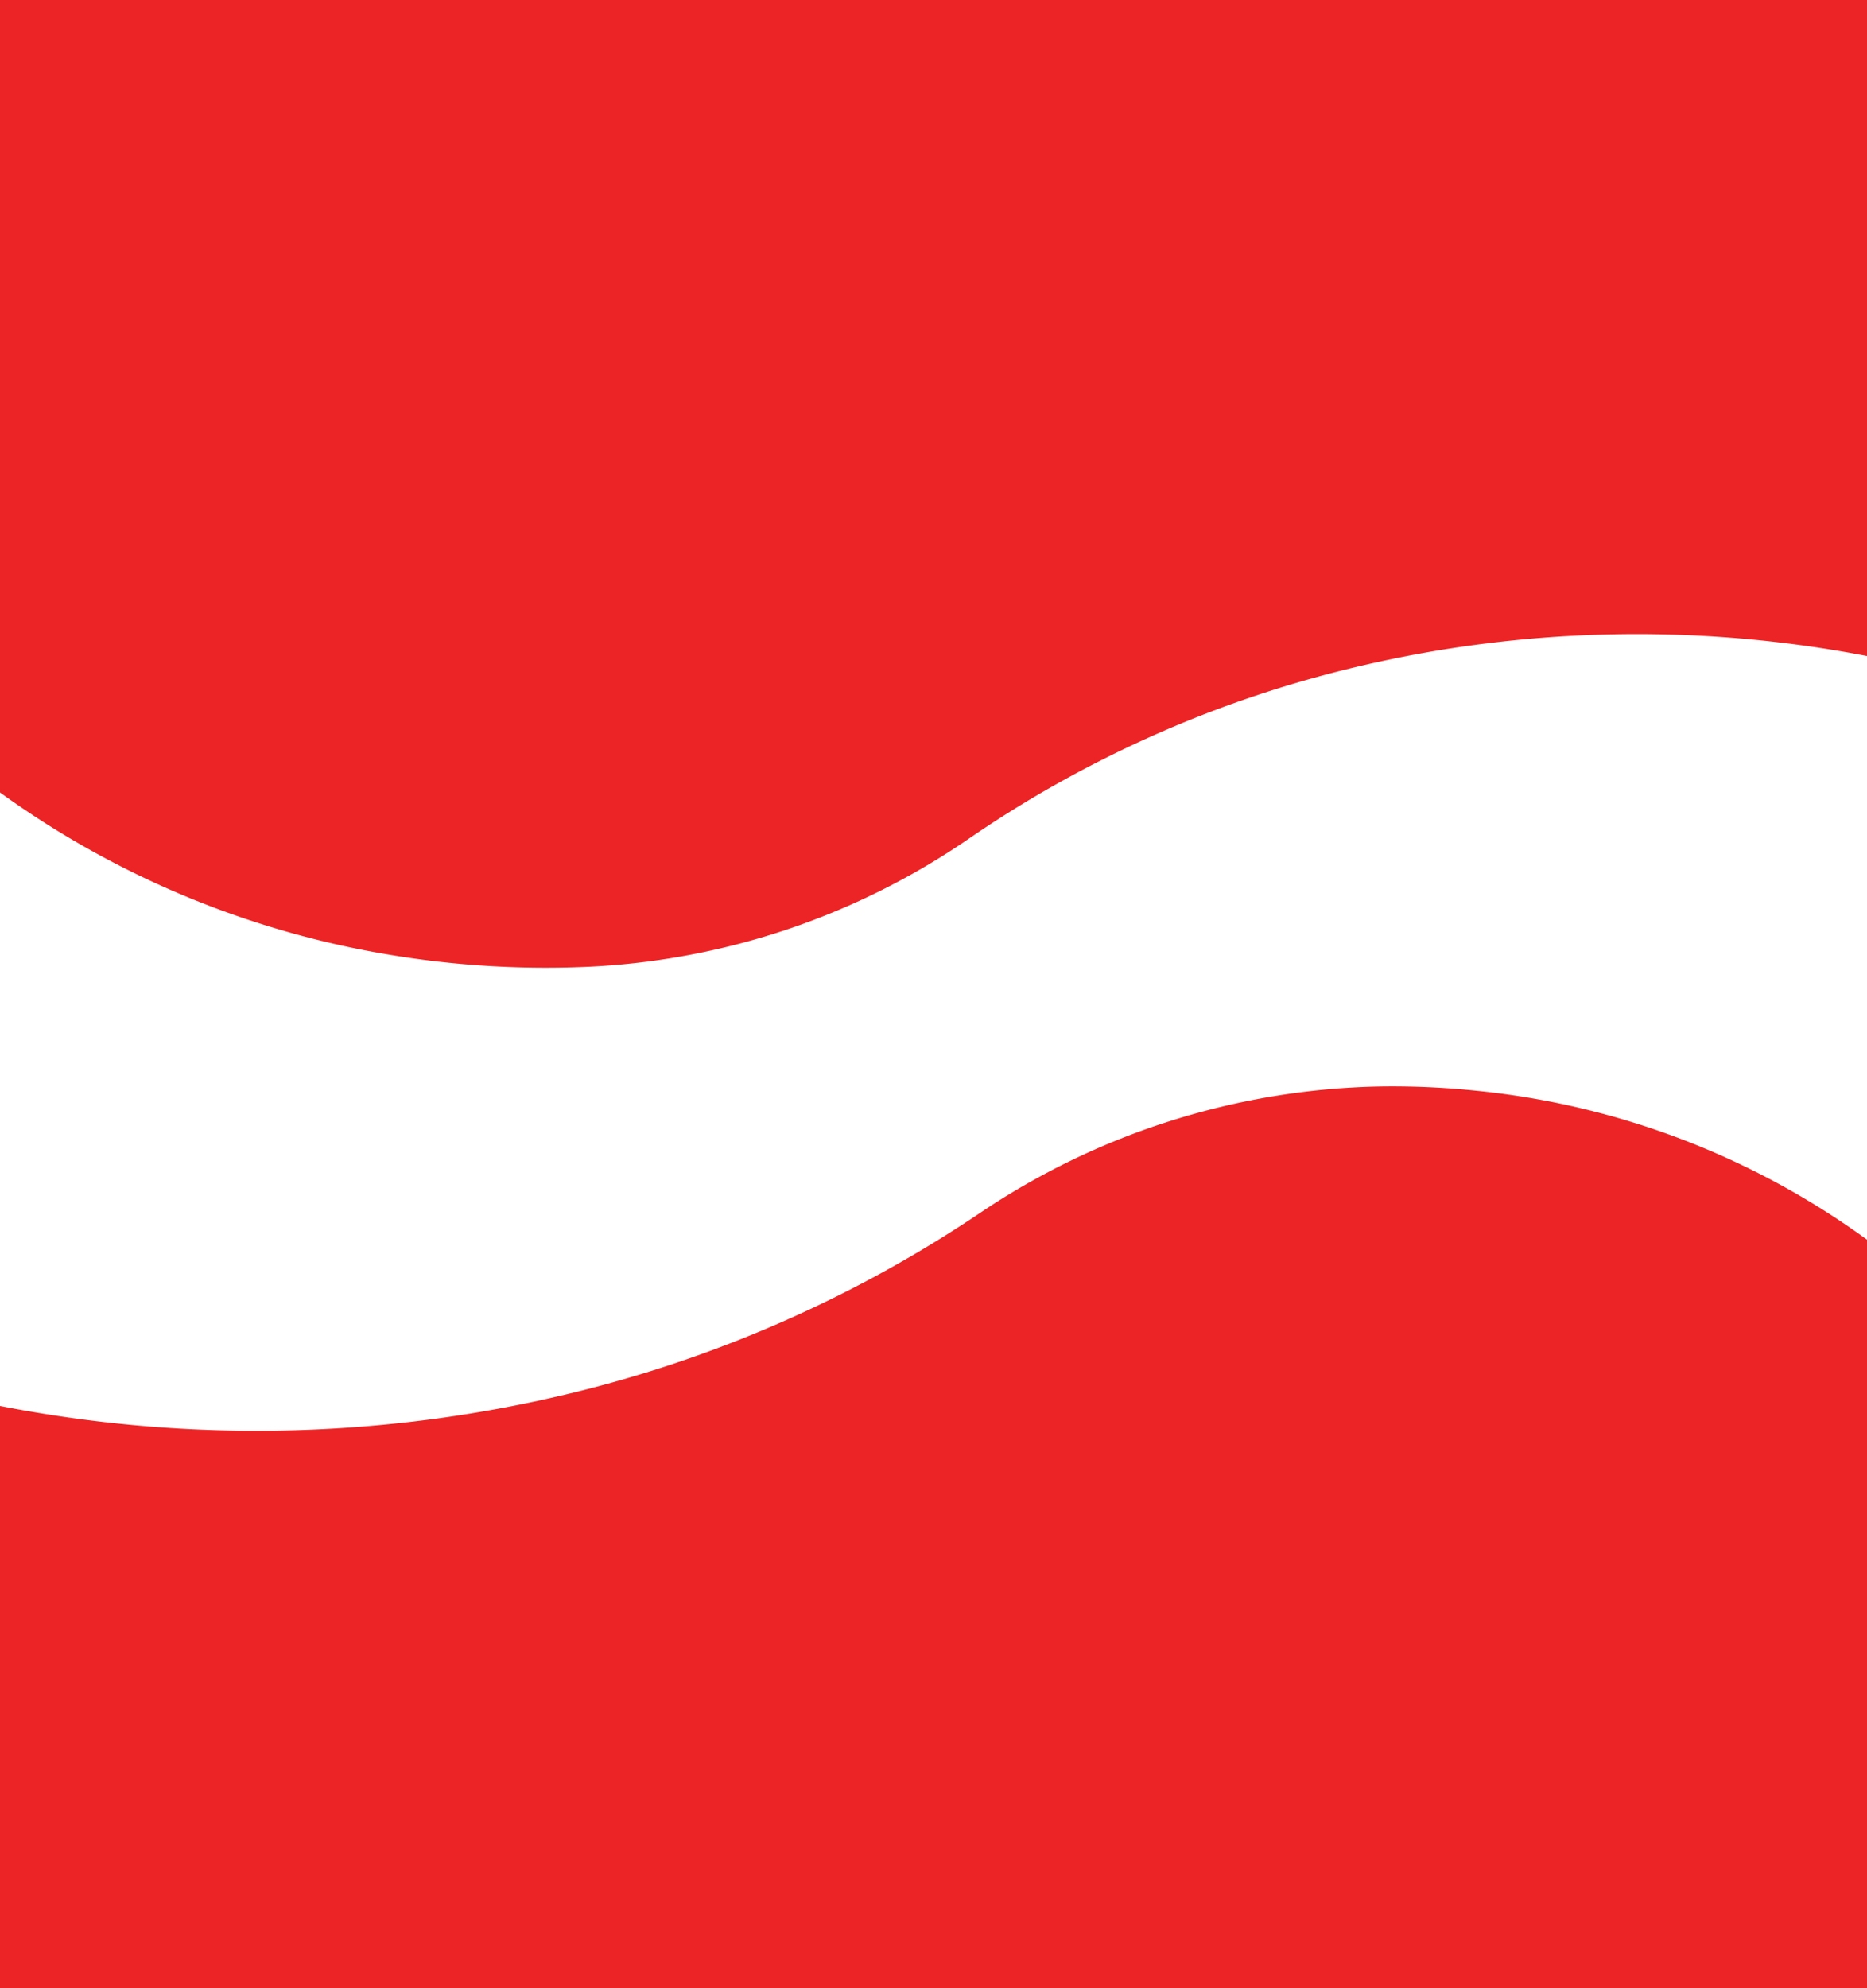 <svg id="Group_15" data-name="Group 15" xmlns="http://www.w3.org/2000/svg" width="50" height="53.229" viewBox="0 0 50 53.229">
  <path id="Path_7" data-name="Path 7" d="M0,0V21.215a24.674,24.674,0,0,0,10.389,4.337,25.411,25.411,0,0,0,5.407.327,19.618,19.618,0,0,0,10.178-3.446,30.937,30.937,0,0,1,10.074-4.512A32.531,32.531,0,0,1,50,17.563V0Z" fill="#ed2425"/>
  <path id="Path_8" data-name="Path 8" d="M37,24.531a19.836,19.836,0,0,0-10.781,3.405,33.958,33.958,0,0,1-10.465,4.692A35.79,35.79,0,0,1,0,33.084V48.675H50V28.633a21.405,21.405,0,0,0-10.53-3.994A21.869,21.869,0,0,0,37,24.531" transform="translate(0 4.554)" fill="#ed2425"/>
</svg>

